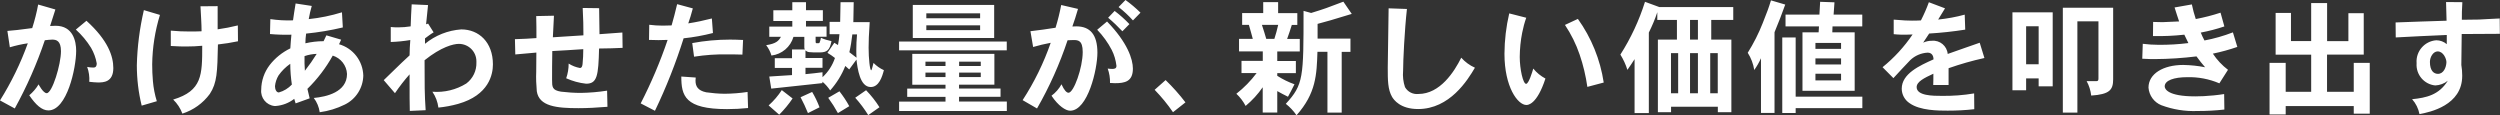<?xml version="1.0" encoding="UTF-8"?>
<svg id="_レイヤー_2" data-name="レイヤー 2" xmlns="http://www.w3.org/2000/svg" width="345.29" height="15.93" viewBox="0 0 345.29 15.93">
  <rect x="0" y="0" width="345.29" height="15.93" fill="#333333" stroke="none"/>
  <defs>
    <style>
      .cls-1 {
        fill: #fff;
      }
    </style>
  </defs>
  <g id="_レイヤー_1-2" data-name="レイヤー 1">
    <path id="_パス_31657" data-name="パス 31657" class="cls-1" d="M5.27.63c-.2,1.1-.48,2.18-.82,3.25-2.02.26-2.36.31-3.43.39l.34,2.26c.81-.24,1.64-.43,2.48-.55-.99,2.76-2.28,5.4-3.84,7.89l2.04,1.11c1.66-3.01,3.05-6.16,4.15-9.42.34-.05.68-.07,1.02-.09.58,0,1.21.17,1.21,1.6,0,1.85-1.21,5.8-1.97,5.8-.49,0-1.12-1.21-1.12-1.22-.34.57-.78,1.08-1.29,1.51.9,1.33,1.75,2.09,2.64,2.09,2.57,0,3.84-5.85,3.84-8.24,0-1.31-.43-3.45-2.84-3.45-.22,0-.46.02-.76.03.2-.61.49-1.53.73-2.28l-2.36-.68ZM10.47,4.08c.82.74,1.53,1.59,2.11,2.53.38.66.65,1.39.78,2.14,0,.58-.32.58-.49.58-.28,0-.56-.03-.83-.09.24.66.34,1.36.29,2.06.51.05.87.09,1.21.09.73,0,2.11-.02,2.11-1.99,0-1.6-.7-3.81-3.71-6.53l-1.46,1.21ZM19.87,1.4c-.58,2.5-.91,5.05-.97,7.62,0,1.88.22,3.75.67,5.57l2.09-.61c-.28-.9-.46-1.83-.54-2.77-.07-.78-.1-1.55-.1-2.33.03-2.31.39-4.61,1.07-6.82l-2.21-.66ZM27.69.87c.05,1.09.15,2.41.15,3.45-.7.03-1.16.03-1.58.03-.89,0-1.78-.03-2.67-.12v2.12c1.05.07,1.6.07,2.16.07.73,0,1.45-.03,2.18-.1,0,4.03,0,6.22-4.01,7.43.56.54,1,1.21,1.27,1.94,1.52-.48,2.85-1.44,3.79-2.72,1-1.53,1.04-2.99,1.12-6.83.93-.1,1.86-.25,2.77-.44l-.02-2.19c-.92.23-1.85.41-2.79.54V.85l-2.38.02ZM42.06,7.75c.54-.19,1.11-.29,1.68-.31-.5.81-1.04,1.58-1.63,2.33-.05-.67-.07-1.35-.05-2.02ZM40.31,11.68c-.49.52-1.11.9-1.8,1.09-.34,0-.53-.42-.53-.87.05-.52.22-1.03.49-1.48.44-.63.99-1.17,1.62-1.61,0,.96.08,1.92.22,2.87ZM44.68,5.69c-.84,0-1.68.1-2.5.29,0-.45.04-.9.1-1.34,1.71-.17,3.4-.45,5.07-.85l-.12-2.09c-1.49.46-3.03.78-4.59.94.1-.61.25-1.22.42-1.82l-2.23-.34c-.15.78-.26,1.72-.36,2.33-1.05.04-2.09-.02-3.13-.17l-.05,2.06c.98.09,1.97.12,2.96.09-.05.54-.12,1.29-.15,1.89-1.11.54-2.09,1.32-2.85,2.3-.75.98-1.16,2.17-1.17,3.4-.12,1.13.71,2.15,1.84,2.26.05,0,.1,0,.15,0,.93-.07,1.83-.41,2.57-.99l.19.63,1.94-.7c-.1-.37-.2-.83-.31-1.31,1.38-1.35,2.56-2.9,3.5-4.59,1.12.35,1.91,1.36,1.97,2.53,0,2.53-2.87,3.16-4.59,3.32.44.58.72,1.26.82,1.97,1.21-.16,2.38-.52,3.47-1.06,1.53-.75,2.51-2.29,2.55-3.99-.05-2.02-1.4-3.78-3.35-4.34l.29-.63-2.04-.6-.39.82ZM58.85,3.35c.03-.37.22-2.21.27-2.65l-2.26-.1c-.03.44-.14,2.57-.14,3.04-.57.09-1.15.14-1.73.14-.34,0-.68-.01-1.02-.05v2.07c.91-.03,1.81-.12,2.7-.27-.05.65-.1,1.51-.1,2.12-.85.78-1.38,1.29-1.87,1.77-.46.44-.87.85-1.7,1.65l1.55,1.8c.62-.91,1.29-1.78,2.02-2.6,0,3.38,0,3.77.03,5.05l2.19-.1c-.15-2.18-.15-3.55-.15-6.9,2.31-1.85,3.98-2.26,4.74-2.26,1.33,0,2.41,1.06,2.42,2.39,0,.06,0,.11,0,.17.04,1.14-.48,2.22-1.39,2.91-1.4.87-3.05,1.27-4.69,1.14.45.66.73,1.41.83,2.19.92-.09,1.83-.26,2.72-.51,4.27-1.21,4.81-4.08,4.81-5.46,0-3.06-1.94-4.83-4.37-4.83-1.84.13-3.59.82-5.01,1.99v-.75c.37-.27.78-.6,1.19-.83l-.76-1.21-.27.09ZM80.48,1.12c.08,1.92.1,2.12.1,3.76-1.24.07-3.57.24-4.22.27.07-.85.08-2.11.15-2.98l-2.45.05c.03,1.02.03,2.14.03,3.04-.76.07-2.02.12-2.97.15l.05,2.11c.9-.07,1.99-.19,2.91-.26-.02,1.24-.02,2.04-.02,2.65-.04.9,0,1.79.08,2.69.31,2.09,2.74,2.34,5.76,2.34,1.28,0,2.45-.07,4-.19l-.05-2.23c-1.2.19-2.41.29-3.62.31-.91,0-1.83-.06-2.74-.17-1.24-.2-1.24-.65-1.24-1.67,0-1.45,0-2.09.03-3.94.6-.03,3.6-.2,4.28-.26,0,.69-.03,1.37-.1,2.06-.02.17-.07.54-.36.54-.56-.1-1.09-.31-1.56-.61,0,.69-.11,1.38-.34,2.03.87.39,1.8.65,2.75.75,1.53,0,1.7-1.09,1.79-4.86.7,0,2.79-.05,3.25-.09l-.03-2.12-3.16.23c0-.49-.05-3.01-.05-3.59l-2.28-.03ZM93.52.59c-.24,1.02-.51,2.06-.76,2.92-.39.02-.82.03-1.22.03-.63,0-1.25-.04-1.87-.12l-.03,2.09c.44.02.87.03,1.31.03s.83-.02,1.26-.03c-1.02,3.01-2.27,5.95-3.72,8.77l1.97,1.02c1.56-3.24,2.88-6.59,3.96-10.01,1.36-.14,2.72-.39,4.05-.73l-.15-2.01c-1.08.28-2.17.51-3.26.68.19-.53.44-1.34.63-2.07l-2.14-.58ZM102.63,5.52c-.68-.03-1.29-.05-1.8-.05-1.75,0-3.5.16-5.22.48l.25,1.88c1.54-.24,3.1-.35,4.66-.32.48,0,1.09,0,2.02.03l.09-2.02ZM94.1,10.57c0,2.65.49,4.5,6.31,4.5.97,0,1.94-.05,2.91-.15l-.07-2.22c-1.05.16-2.11.24-3.18.25-.85-.01-1.69-.08-2.53-.2-1.17-.24-1.48-.85-1.48-1.62,0-.12.02-.26.03-.42l-1.99-.14ZM118.37,4.74c-.07.78-.1,1.5-.1,2.14,0,.37,0,.73.03,1.09-.39-.31-.7-.53-.99-.76.19-.81.32-1.64.41-2.46h.64ZM117.86,3.02l.05-2.72h-1.82l-.05,2.72h-1.46v1.7h1.36c-.04.5-.1,1-.2,1.5l-.51-.31-.95,1.39c.37.21.71.45,1.04.71-.34,1.01-.93,1.93-1.72,2.65v-.68c-.78.1-1.56.19-2.35.26v-.88h2.35v-1.35h-2.35v-1.04c.32.26.44.27,1.96.27.99,0,1.39-.29,1.63-1.56-.5-.1-.99-.25-1.46-.46-.03.23-.1.46-.19.68-.05.07-.07.07-.34.07-.14,0-.2,0-.2-.24v-.66h1.51v-1.41h-2.84v-.77h2.33v-1.48h-2.33V.3h-1.89v1.12h-2.62v1.48h2.62v.77h-3.18v1.41h1.61c-.32.6-.71.95-2.04,1.16.33.43.58.91.73,1.43,1.44-.17,2.64-1.19,3.04-2.58h1.5v1.45c0,.1.02.2.07.29h-1.77v1.21h-2.38v1.34h2.38v.99c-.93.07-2.01.14-3.14.2l.27,1.67c.12,0,6.2-.66,7.07-.76v-.2c.41.35.77.76,1.07,1.21.89-1,1.6-2.14,2.09-3.38l.54.48,1-1.36c.15,1.21.46,3.79,1.97,3.79,1.14,0,1.58-1.41,1.82-2.33-.54-.24-1.02-.58-1.43-1q-.25,1.02-.32,1.02c-.19,0-.36-1.65-.36-3.11,0-.9.03-1.78.15-3.54h-2.29ZM118.12,13.5c.67.74,1.27,1.55,1.8,2.4l1.55-1.09c-.53-.84-1.15-1.63-1.85-2.35l-1.5,1.04ZM107.98,12.44c-.51.78-1.12,1.5-1.82,2.12l1.46,1.28c.69-.69,1.31-1.44,1.85-2.24l-1.5-1.16ZM117.3,14.67c-.39-.72-.85-1.41-1.36-2.06l-1.55.9c.49.67.94,1.38,1.34,2.11l1.56-.95ZM110.57,13.43c.38.71.72,1.44,1.02,2.19l1.6-.8c-.28-.74-.62-1.45-1.02-2.12l-1.6.73ZM126,7.45v4.25h4.59v.54h-5.29v1.14h5.29v.65h-6.41v1.3h14.88v-1.31h-6.6v-.65h5.73v-1.14h-5.73v-.54h4.88v-4.25h-11.33ZM135.46,8.52v.6h-2.99v-.6h2.99ZM130.59,8.52v.6h-2.77v-.6h2.77ZM135.46,10.03v.61h-2.99v-.61h2.99ZM130.59,10.03v.61h-2.77v-.61h2.77ZM135.37,1.84v.68h-7.43v-.68h7.43ZM135.37,3.5v.66h-7.43v-.66h7.43ZM126.07.68v4.57h11.24V.68h-11.24ZM124.18,5.75v1.2h14.87v-1.21h-14.87ZM154.49.97c.72.56,1.38,1.18,1.99,1.85l1.04-1.07c-.65-.64-1.34-1.22-2.07-1.75l-.95.97ZM146.57.68c-.2,1.06-.46,2.11-.78,3.15-1.53.24-1.92.29-3.47.48l.37,2.18c.8-.23,1.61-.43,2.43-.58-.97,2.79-2.27,5.45-3.88,7.92l1.99,1.15c1.72-2.99,3.13-6.15,4.22-9.42.32-.02.56-.03.78-.03.63,0,1.31,0,1.31,1.65,0,2.19-1.24,5.63-1.96,5.63-.27,0-.6-.34-.97-1.17-.34.62-.81,1.16-1.38,1.58.94,1.41,1.96,2.07,2.57,2.07,2.45,0,3.77-5.73,3.77-8.01,0-2.52-1.02-3.64-2.92-3.64-.15,0-.34.02-.54.02.24-.66.53-1.55.78-2.43l-2.33-.54ZM153.05,2.45c.69.58,1.35,1.21,1.97,1.87l.97-.99c-.63-.66-1.31-1.27-2.04-1.82l-.9.94ZM151.54,4.11c.8.83,1.48,1.77,2.01,2.79.35.69.56,1.43.65,2.19,0,.36-.24.43-.58.43-.21,0-.42-.02-.63-.05.23.64.34,1.31.32,1.99.26.02.48.03.68.03,1.34,0,2.48-.2,2.48-2.01,0-1.29-.73-3.59-3.57-6.51l-1.36,1.14ZM159.48,12.41c.93.96,1.78,1.99,2.53,3.09l1.72-1.36c-.83-1.09-1.75-2.12-2.74-3.08l-1.51,1.34ZM181.97,3.3c1.53-.41,1.72-.46,4.73-1.38l-1.16-1.69c-2.28.87-2.53.97-4.45,1.56l-1.05-.29c0,9.21,0,10.18-2.45,12.84.57.45,1.07.98,1.48,1.58,2.7-3.03,2.79-5.61,2.89-8.77h1.38v8.4h1.97V7.16h1.21v-1.83h-4.54v-2.03ZM176.54,3.43c-.14.66-.34,1.33-.53,1.94h-1.12c-.17-.58-.37-1.26-.6-1.94h2.25ZM174.47.29v1.51h-2.91v1.63h.93c.2.66.37,1.33.54,1.94h-1.9v1.73h3.28v1.31h-2.94v1.68h2.09c-.8,1.07-1.74,2.03-2.8,2.86.52.48.95,1.05,1.28,1.68.9-.75,1.7-1.62,2.36-2.58v3.49h2.01v-2.96c.44.25,1.02.56,1.48.78.29-.51.58-1.09.9-1.72-.84-.3-1.63-.69-2.38-1.17v-.37h2.57v-1.68h-2.57v-1.31h3.11v-1.73h-1.75c.22-.61.43-1.22.65-1.94h.76v-1.63h-2.65V.29h-2.07ZM191.79,1.15c0,1.29-.12,7.02-.12,8.19,0,1.73,0,3.01.6,4.05.24.39,1.12,1.67,3.59,1.67,4.37,0,6.85-4,7.85-5.71-.72-.32-1.36-.79-1.89-1.38-.95,1.92-2.92,5.01-5.92,5.01-.75.08-1.48-.29-1.85-.95-.24-.72-.33-1.49-.26-2.24,0-1.39.2-5.61.53-8.55l-2.54-.09ZM208.45,1.85c-.43,1.83-.65,3.7-.66,5.58,0,4.59,1.84,7.07,3.03,7.07.2,0,1.45-.03,2.63-3.65-.65-.35-1.22-.81-1.68-1.38-.14.48-.63,2.11-.99,2.11-.43,0-.88-2.06-.88-3.72.01-1.12.12-2.25.34-3.35.14-.7.32-1.39.56-2.06l-2.35-.6ZM216.15,3.45c.85,1.27,1.53,2.64,2.02,4.08.5,1.45.85,2.95,1.07,4.47l2.26-.6c-.48-3.17-1.7-6.18-3.57-8.79l-1.78.83ZM234.51,2.75v2.72h-1.09v-2.72h1.09ZM234.51,7.34v5.54h-1.09v-5.54h1.09ZM228.89,2.75h2.72v2.72h-2.63v10.03h1.82v-.76h6.46v.76h1.87V5.47h-2.78v-2.72h3.04V.98h-10.2l-1.99-.73c-.81,2.57-1.95,5.02-3.4,7.29.41.66.74,1.37.97,2.11.36-.53.7-1,.99-1.48v7.45h1.97V4.5c.45-.91.85-1.84,1.17-2.81v1.06ZM231.78,7.34v5.54h-.99v-5.54h.99ZM237.25,7.34v5.54h-1.04v-5.54h1.04ZM251.39.25l-.1,1.77h-4.68v1.63h4.62l-.05.82h-2.23v8.07h7.21V4.47h-3.09l.03-.82h4.11v-1.63h-3.96l.12-1.7-1.99-.07ZM254.28,8.07v.83h-3.54v-.83h3.54ZM254.28,5.93v.82h-3.54v-.82h3.54ZM254.28,10.18v.92h-3.54v-.92h3.54ZM246.16,5.17v10.44h1.85v-.68h9.21v-1.58h-9.21V5.17h-1.85ZM245.09,4.45c.54-1.31,1.07-2.64,1.48-3.82l-1.97-.58c-.32,1.05-.53,1.61-1.14,3.14-.56,1.43-1.26,2.8-2.07,4.1.46.72.77,1.53.9,2.38.36-.51.68-1.06.93-1.63v7.56h1.87V4.45ZM266.41.3c-.31.86-.68,1.7-1.1,2.52-.54.03-.93.03-1.24.03-.65,0-1.02-.02-2.52-.14v2.01c.37.04.74.06,1.11.07.51,0,.85,0,1.5-.03-1.15,1.7-2.55,3.23-4.15,4.52l1.5,1.51c.32-.34,1.92-2.09,2.31-2.47.65-.63,1.51-1,2.41-1.05.61,0,.82.46.82.93-1.95.87-4.39,1.99-4.39,4.05,0,.81.42,1.57,1.1,2.01,1.45,1.02,3.97,1.02,5.25,1.02,1.23,0,2.45-.06,3.67-.2l-.02-2.18c-1.48.25-2.97.36-4.47.34-1.19,0-3.47,0-3.47-1.21,0-.75,1.04-1.26,2.31-1.85,0,.54,0,1.14-.02,1.56h2.12v-2.32c1.62-.57,3.27-1.04,4.95-1.41l-.65-2.11c-.31.12-3.45,1.19-4.42,1.55-.1-1.11-1.09-1.93-2.19-1.82-.01,0-.02,0-.03,0-.4,0-.8.09-1.17.26.26-.39.56-.87.83-1.26,1.67-.1,3.33-.28,4.98-.54l-.07-2.07c-1.2.33-2.43.55-3.67.68.31-.48.65-1.04.95-1.55l-2.25-.85ZM284.91,1.07v14.48h2.01V2.95h2.91v7.92c0,.24-.08.34-.29.34h-1.34c.34.61.55,1.29.63,1.99,2.53-.17,3.03-.78,3.03-2.24V1.07h-6.94ZM281.57,3.63v5.25h-1.73V3.63h1.73ZM277.95,1.69v10.78h1.89v-1.64h1.73v1.09h1.94V1.7h-5.56ZM300.34,1.02c.22.68.44,1.41.63,1.94-.61.03-2.14.1-2.3.1-.32,0-.73-.02-1.29-.03l-.02,1.95c1.45.03,2.9-.03,4.33-.19.2.43.41.85.56,1.16-1.36.17-2.74.25-4.11.24-.73,0-1.47-.05-2.19-.14l-.07,2.06c.77.05,1.33.05,1.79.05,1.9-.01,3.81-.14,5.7-.37.37.53.82,1.07,1.19,1.5-1-.2-2.01-.3-3.03-.32-2.74,0-4.79,1.21-4.79,3.13.08,1.08.77,2.03,1.77,2.43,1.6.6,3.31.87,5.02.8,1.23,0,2.46-.06,3.69-.2l-.03-2.14c-.93.15-1.88.24-2.82.29-.42.02-.82.03-1.17.03-3.89,0-4.22-1.07-4.22-1.38,0-.83,1.29-1.27,3.11-1.27,1.52-.04,3.04.25,4.44.85l1.19-1.87c-.82-.62-1.52-1.37-2.09-2.23,1.15-.24,2.28-.55,3.38-.93l-.61-2.01c-1.27.49-2.59.87-3.93,1.12-.19-.35-.36-.72-.51-1.09,1.11-.21,2.2-.49,3.26-.85l-.53-1.9c-1.12.37-2.26.66-3.42.88-.22-.66-.4-1.34-.54-2.02l-2.38.42ZM319.21.42v5.25h-2.79V1.79h-2.12v5.76h4.91v5.13h-3.52v-4h-2.23v7.13h2.23v-1.16h9.4v1.05h2.21v-7.02h-2.21v4h-3.69v-5.14h5.07V1.82h-2.12v3.86h-2.94V.42h-2.19ZM337.89,8.59c-.02.71-.39,1.61-1.17,1.61-.56,0-1.11-.41-1.11-1.65,0-.68.46-1.45,1.07-1.45.8,0,1.21,1.04,1.21,1.48h0ZM337.84.29c0,.48.07,2.28.07,2.57-1.02.02-5.92.2-7.04.24l.02,2.07c1.65-.09,5.2-.27,7.05-.34v1.27c-.4-.34-.91-.54-1.45-.54-1.62.12-2.84,1.53-2.72,3.15,0,.02,0,.03,0,.05-.1,1.55,1.04,2.89,2.58,3.04.63-.03,1.24-.25,1.73-.65-1.22,1.97-2.96,2.35-4.93,2.55.52.58.87,1.29,1.02,2.06,1.46-.27,5.9-1.22,5.9-5.27v-.07c0-.48-.04-.97-.12-1.45,0-.61.05-3.59.05-4.27.83,0,4.52-.03,5.27-.03l-.02-2.12c-1.31.05-2.09.12-2.87.15-.65.02-1.31.02-2.36.03,0-.63,0-1.51.07-2.43l-2.26-.02Z"/>
  </g>
</svg>